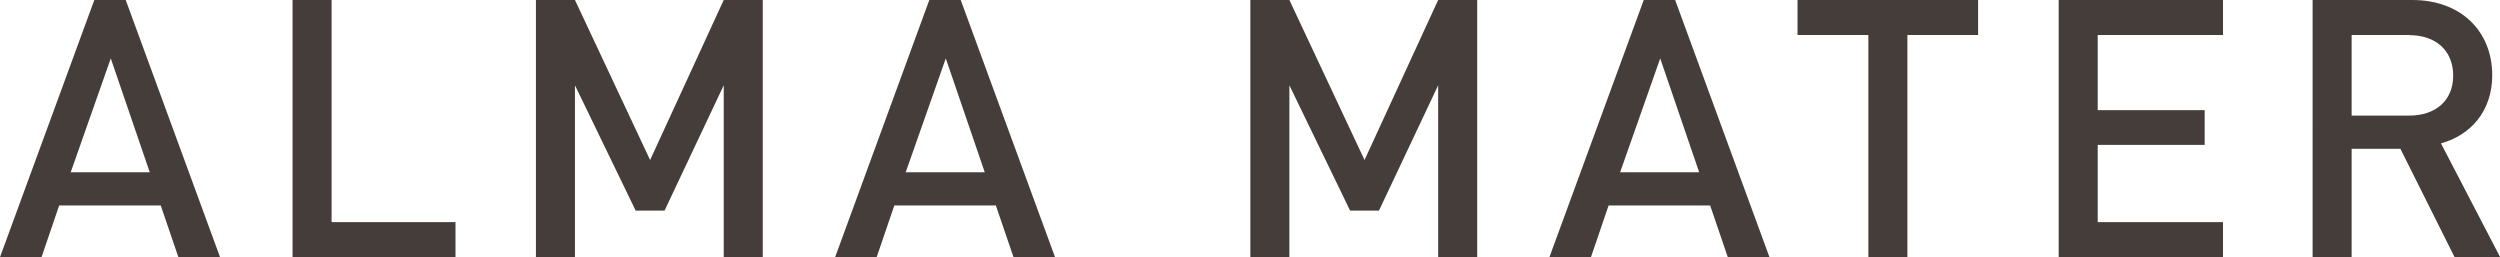 <?xml version="1.0" encoding="UTF-8"?>
<svg id="_レイヤー_2" data-name="レイヤー 2" xmlns="http://www.w3.org/2000/svg" viewBox="0 0 179.97 18.51">
  <defs>
    <style>
      .cls-1 {
        fill: #453d3a;
      }
    </style>
  </defs>
  <g id="_デザイン" data-name="デザイン">
    <g>
      <path class="cls-1" d="M12.84,18.51l-1.27-3.72h-7.31l-1.27,3.72H0L6.79,0h2.26l6.79,18.51h-2.99ZM7.98,4.19l-2.89,8.21h5.69l-2.81-8.21Z"/>
      <path class="cls-1" d="M21.06,18.51V0h2.81v15.99h8.92v2.52h-11.73Z"/>
      <path class="cls-1" d="M52.1,18.51V6.14l-4.26,9.02h-2.08l-4.37-9.02v12.38h-2.81V0h2.81l5.41,11.52L52.1,0h2.81v18.51h-2.81Z"/>
      <path class="cls-1" d="M72.96,18.51l-1.27-3.72h-7.31l-1.27,3.72h-2.99L66.9,0h2.26l6.79,18.51h-2.99ZM68.09,4.19l-2.89,8.21h5.69l-2.81-8.21Z"/>
      <path class="cls-1" d="M103.53,18.51V6.14l-4.26,9.02h-2.08l-4.37-9.02v12.38h-2.81V0h2.81l5.41,11.52,5.3-11.52h2.81v18.51h-2.81Z"/>
      <path class="cls-1" d="M124.38,18.51l-1.27-3.72h-7.31l-1.27,3.72h-2.99L118.33,0h2.26l6.79,18.51h-2.99ZM119.52,4.19l-2.89,8.21h5.69l-2.81-8.21Z"/>
      <path class="cls-1" d="M137.31,2.52v15.99h-2.81V2.52h-5.1V0h13v2.52h-5.1Z"/>
      <path class="cls-1" d="M148.2,18.51V0h11.83v2.52h-9.02v5.41h7.7v2.5h-7.7v5.56h9.02v2.52h-11.83Z"/>
      <path class="cls-1" d="M176.7,18.51l-3.9-7.8h-3.51v7.8h-2.81V0h7.18c3.51,0,5.75,2.26,5.75,5.41,0,2.65-1.61,4.34-3.69,4.91l4.26,8.19h-3.28ZM173.45,2.52h-4.16v5.8h4.16c1.87,0,3.15-1.07,3.15-2.88s-1.27-2.91-3.15-2.91Z"/>
    </g>
  </g>
</svg>